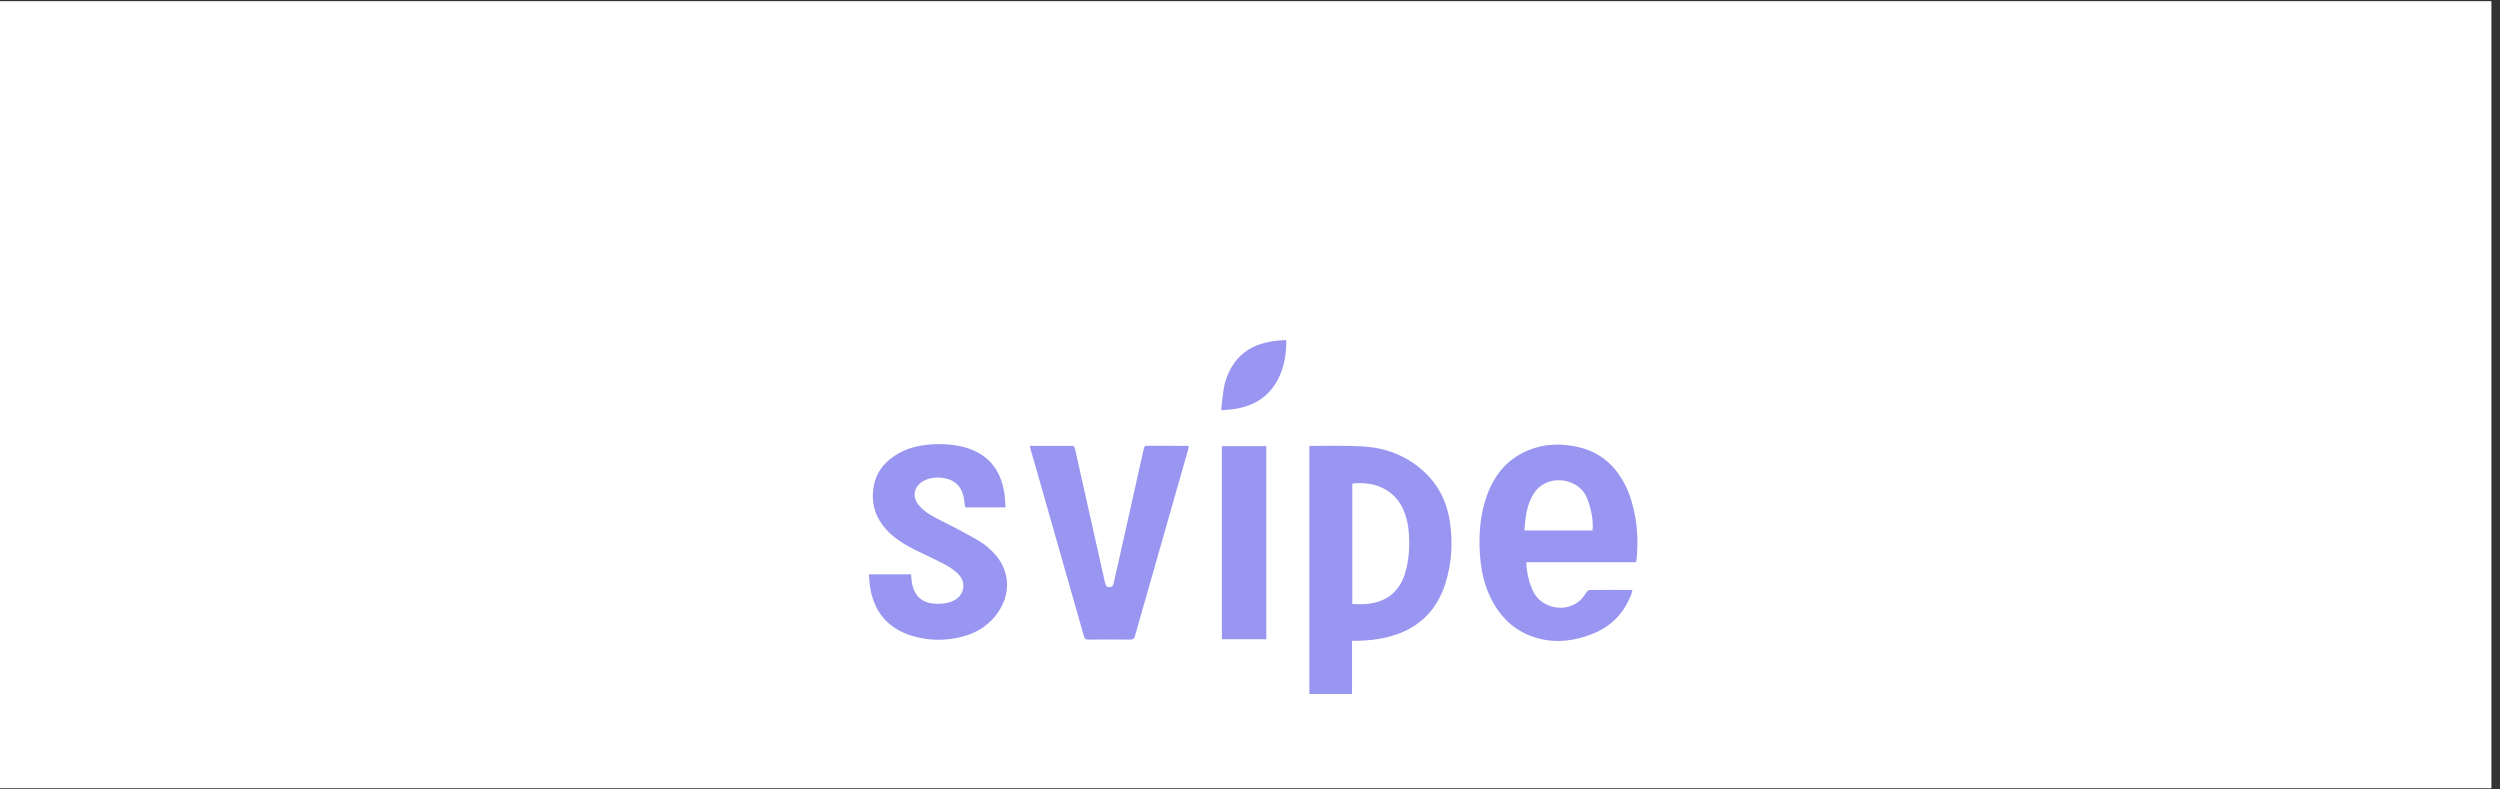 <?xml version="1.0" encoding="UTF-8"?> <svg xmlns="http://www.w3.org/2000/svg" xmlns:xlink="http://www.w3.org/1999/xlink" width="190" zoomAndPan="magnify" viewBox="0 0 142.5 45" height="60" preserveAspectRatio="xMidYMid meet" version="1.2"><rect x="0" y="0" width="142.5" height="45" fill="#333333" stroke="none"/><defs><clipPath id="5de945ee83"><path d="M 0 0.078 L 142 0.078 L 142 44.922 L 0 44.922 Z M 0 0.078 "></path></clipPath><clipPath id="39cb82338e"><path d="M 49.527 25.312 L 57.402 25.312 L 57.402 36.48 L 49.527 36.48 Z M 49.527 25.312 "></path></clipPath><clipPath id="64e9eeecd1"><path d="M 57.316 28.922 L 55.023 28.922 C 55.012 28.867 55.004 28.816 54.992 28.766 C 54.965 28.586 54.953 28.398 54.902 28.223 C 54.75 27.668 54.383 27.352 53.82 27.254 C 53.43 27.191 53.055 27.215 52.695 27.387 C 52.102 27.676 51.949 28.293 52.375 28.801 C 52.551 29.008 52.773 29.191 53.008 29.332 C 53.414 29.574 53.848 29.773 54.27 29.996 C 54.797 30.281 55.336 30.551 55.848 30.859 C 56.129 31.031 56.383 31.25 56.613 31.484 C 57.527 32.41 57.656 33.711 56.953 34.805 C 56.461 35.578 55.746 36.055 54.871 36.285 C 53.898 36.543 52.918 36.531 51.961 36.234 C 50.535 35.793 49.766 34.789 49.574 33.328 C 49.551 33.141 49.543 32.949 49.527 32.738 L 51.93 32.738 C 51.938 32.816 51.941 32.895 51.949 32.969 C 52.027 33.996 52.602 34.504 53.691 34.406 C 53.891 34.391 54.098 34.348 54.285 34.27 C 54.961 33.996 55.125 33.215 54.605 32.703 C 54.391 32.496 54.129 32.32 53.867 32.18 C 53.301 31.883 52.715 31.617 52.141 31.332 C 51.656 31.094 51.191 30.812 50.785 30.449 C 49.957 29.699 49.598 28.773 49.812 27.668 C 49.973 26.84 50.488 26.254 51.215 25.844 C 51.758 25.535 52.352 25.391 52.969 25.34 C 53.645 25.285 54.316 25.312 54.973 25.492 C 56.332 25.863 57.059 26.785 57.254 28.152 C 57.289 28.398 57.297 28.648 57.316 28.918 "></path></clipPath><clipPath id="7b8c12985e"><path d="M 58.703 25.383 L 67.766 25.383 L 67.766 36.492 L 58.703 36.492 Z M 58.703 25.383 "></path></clipPath><clipPath id="2c9ea9389d"><path d="M 58.703 25.414 L 58.914 25.414 C 59.613 25.414 60.312 25.414 61.012 25.414 C 61.234 25.414 61.234 25.414 61.285 25.629 C 61.844 28.125 62.406 30.625 62.965 33.121 C 62.973 33.156 62.98 33.188 62.988 33.219 C 63.039 33.445 63.145 33.516 63.359 33.441 C 63.414 33.422 63.457 33.328 63.473 33.262 C 63.598 32.723 63.719 32.18 63.84 31.641 C 64.289 29.625 64.742 27.609 65.191 25.594 C 65.215 25.492 65.234 25.41 65.371 25.41 C 66.137 25.414 66.902 25.414 67.672 25.414 C 67.695 25.414 67.719 25.426 67.766 25.438 C 67.75 25.504 67.738 25.566 67.723 25.629 C 66.707 29.172 65.695 32.719 64.688 36.266 C 64.645 36.418 64.578 36.457 64.43 36.457 C 63.637 36.449 62.844 36.449 62.051 36.457 C 61.891 36.461 61.824 36.41 61.781 36.254 C 60.852 32.98 59.914 29.707 58.98 26.43 C 58.902 26.164 58.828 25.898 58.75 25.633 C 58.734 25.57 58.723 25.508 58.703 25.414 "></path></clipPath><clipPath id="8a2b879fe5"><path d="M 69.648 25.43 L 72.18 25.43 L 72.18 36.438 L 69.648 36.438 Z M 69.648 25.43 "></path></clipPath><clipPath id="af807e6ca8"><path d="M 69.609 19.379 L 73.336 19.379 L 73.336 23.395 L 69.609 23.395 Z M 69.609 19.379 "></path></clipPath><clipPath id="61d8aa5afa"><path d="M 69.609 23.336 C 69.656 22.945 69.688 22.551 69.75 22.164 C 69.82 21.727 69.973 21.309 70.199 20.926 C 70.711 20.066 71.5 19.621 72.465 19.461 C 72.734 19.418 73.012 19.406 73.289 19.379 C 73.305 19.426 73.32 19.449 73.32 19.473 C 73.312 20.234 73.191 20.969 72.832 21.648 C 72.328 22.594 71.523 23.105 70.488 23.293 C 70.219 23.34 69.941 23.355 69.668 23.383 C 69.648 23.367 69.629 23.352 69.609 23.336 "></path></clipPath><clipPath id="61e32bddf1"><path d="M 74.633 25.41 L 82.762 25.41 L 82.762 39.578 L 74.633 39.578 Z M 74.633 25.41 "></path></clipPath><clipPath id="3f73876abf"><path d="M 77.082 27.566 L 77.082 34.426 C 77.68 34.465 78.246 34.441 78.789 34.211 C 79.516 33.898 79.91 33.312 80.117 32.582 C 80.324 31.852 80.355 31.102 80.301 30.348 C 80.27 29.914 80.176 29.5 80.012 29.098 C 79.5 27.871 78.281 27.41 77.082 27.566 M 77.066 36.527 L 77.066 39.562 L 74.633 39.562 L 74.633 25.434 C 74.668 25.43 74.703 25.414 74.742 25.414 C 75.73 25.422 76.727 25.387 77.711 25.449 C 79.047 25.531 80.246 26.008 81.23 26.941 C 82.02 27.691 82.469 28.629 82.637 29.695 C 82.824 30.898 82.754 32.094 82.387 33.258 C 81.863 34.918 80.723 35.926 79.039 36.328 C 78.492 36.461 77.934 36.512 77.371 36.527 C 77.281 36.527 77.188 36.527 77.066 36.527 "></path></clipPath><clipPath id="433675aa0d"><path d="M 84.297 25.32 L 93.332 25.32 L 93.332 36.555 L 84.297 36.555 Z M 84.297 25.32 "></path></clipPath><clipPath id="5bc3606382"><path d="M 90.77 30.238 C 90.859 29.723 90.645 28.723 90.383 28.23 C 89.824 27.191 88.07 26.992 87.379 28.211 C 87.152 28.605 87.023 29.031 86.965 29.48 C 86.93 29.727 86.918 29.973 86.891 30.238 Z M 93.258 32.047 L 87.031 32.047 C 87.012 32.078 87 32.086 87 32.098 C 87.031 32.656 87.145 33.191 87.387 33.703 C 87.898 34.777 89.586 35.047 90.336 33.898 C 90.379 33.836 90.41 33.77 90.457 33.719 C 90.5 33.676 90.562 33.629 90.617 33.629 C 91.395 33.621 92.176 33.625 92.953 33.625 C 92.98 33.625 93.004 33.637 93.051 33.652 C 93.023 33.734 93.004 33.816 92.977 33.895 C 92.574 34.926 91.875 35.676 90.852 36.098 C 89.828 36.52 88.762 36.68 87.676 36.387 C 86.375 36.035 85.484 35.188 84.922 33.98 C 84.543 33.164 84.387 32.297 84.344 31.406 C 84.297 30.363 84.379 29.332 84.719 28.34 C 85.141 27.113 85.887 26.172 87.113 25.664 C 88.07 25.273 89.055 25.258 90.047 25.504 C 91.086 25.758 91.871 26.367 92.43 27.277 C 92.754 27.805 92.969 28.379 93.109 28.98 C 93.336 29.926 93.379 30.887 93.289 31.852 C 93.285 31.91 93.27 31.969 93.258 32.047 "></path></clipPath></defs><g id="90cc2b4ffa"><g clip-rule="nonzero" clip-path="url(#5de945ee83)"><path style=" stroke:none;fill-rule:nonzero;fill:#ffffff;fill-opacity:1;" d="M 0 0.078 L 142 0.078 L 142 44.922 L 0 44.922 Z M 0 0.078 "></path><path style=" stroke:none;fill-rule:nonzero;fill:#ffffff;fill-opacity:1;" d="M 0 0.078 L 142 0.078 L 142 44.922 L 0 44.922 Z M 0 0.078 "></path></g><g clip-rule="nonzero" clip-path="url(#39cb82338e)"><g clip-rule="nonzero" clip-path="url(#64e9eeecd1)"><path style=" stroke:none;fill-rule:nonzero;fill:#9996f1;fill-opacity:1;" d="M 49.527 25.312 L 57.402 25.312 L 57.402 36.48 L 49.527 36.48 Z M 49.527 25.312 "></path></g></g><g clip-rule="nonzero" clip-path="url(#7b8c12985e)"><g clip-rule="nonzero" clip-path="url(#2c9ea9389d)"><path style=" stroke:none;fill-rule:nonzero;fill:#9996f1;fill-opacity:1;" d="M 58.703 25.41 L 67.766 25.41 L 67.766 36.457 L 58.703 36.457 Z M 58.703 25.41 "></path></g></g><g clip-rule="nonzero" clip-path="url(#8a2b879fe5)"><path style=" stroke:none;fill-rule:nonzero;fill:#9996f1;fill-opacity:1;" d="M 69.648 25.43 L 72.18 25.43 L 72.18 36.438 L 69.648 36.438 Z M 69.648 25.43 "></path></g><g clip-rule="nonzero" clip-path="url(#af807e6ca8)"><g clip-rule="nonzero" clip-path="url(#61d8aa5afa)"><path style=" stroke:none;fill-rule:nonzero;fill:#9996f1;fill-opacity:1;" d="M 69.609 19.379 L 73.32 19.379 L 73.32 23.383 L 69.609 23.383 Z M 69.609 19.379 "></path></g></g><g clip-rule="nonzero" clip-path="url(#61e32bddf1)"><g clip-rule="nonzero" clip-path="url(#3f73876abf)"><path style=" stroke:none;fill-rule:nonzero;fill:#9996f1;fill-opacity:1;" d="M 74.633 25.41 L 82.738 25.41 L 82.738 39.559 L 74.633 39.559 Z M 74.633 25.41 "></path></g></g><g clip-rule="nonzero" clip-path="url(#433675aa0d)"><g clip-rule="nonzero" clip-path="url(#5bc3606382)"><path style=" stroke:none;fill-rule:nonzero;fill:#9996f1;fill-opacity:1;" d="M 84.332 25.34 L 93.332 25.34 L 93.332 36.555 L 84.332 36.555 Z M 84.332 25.34 "></path></g></g></g></svg> 